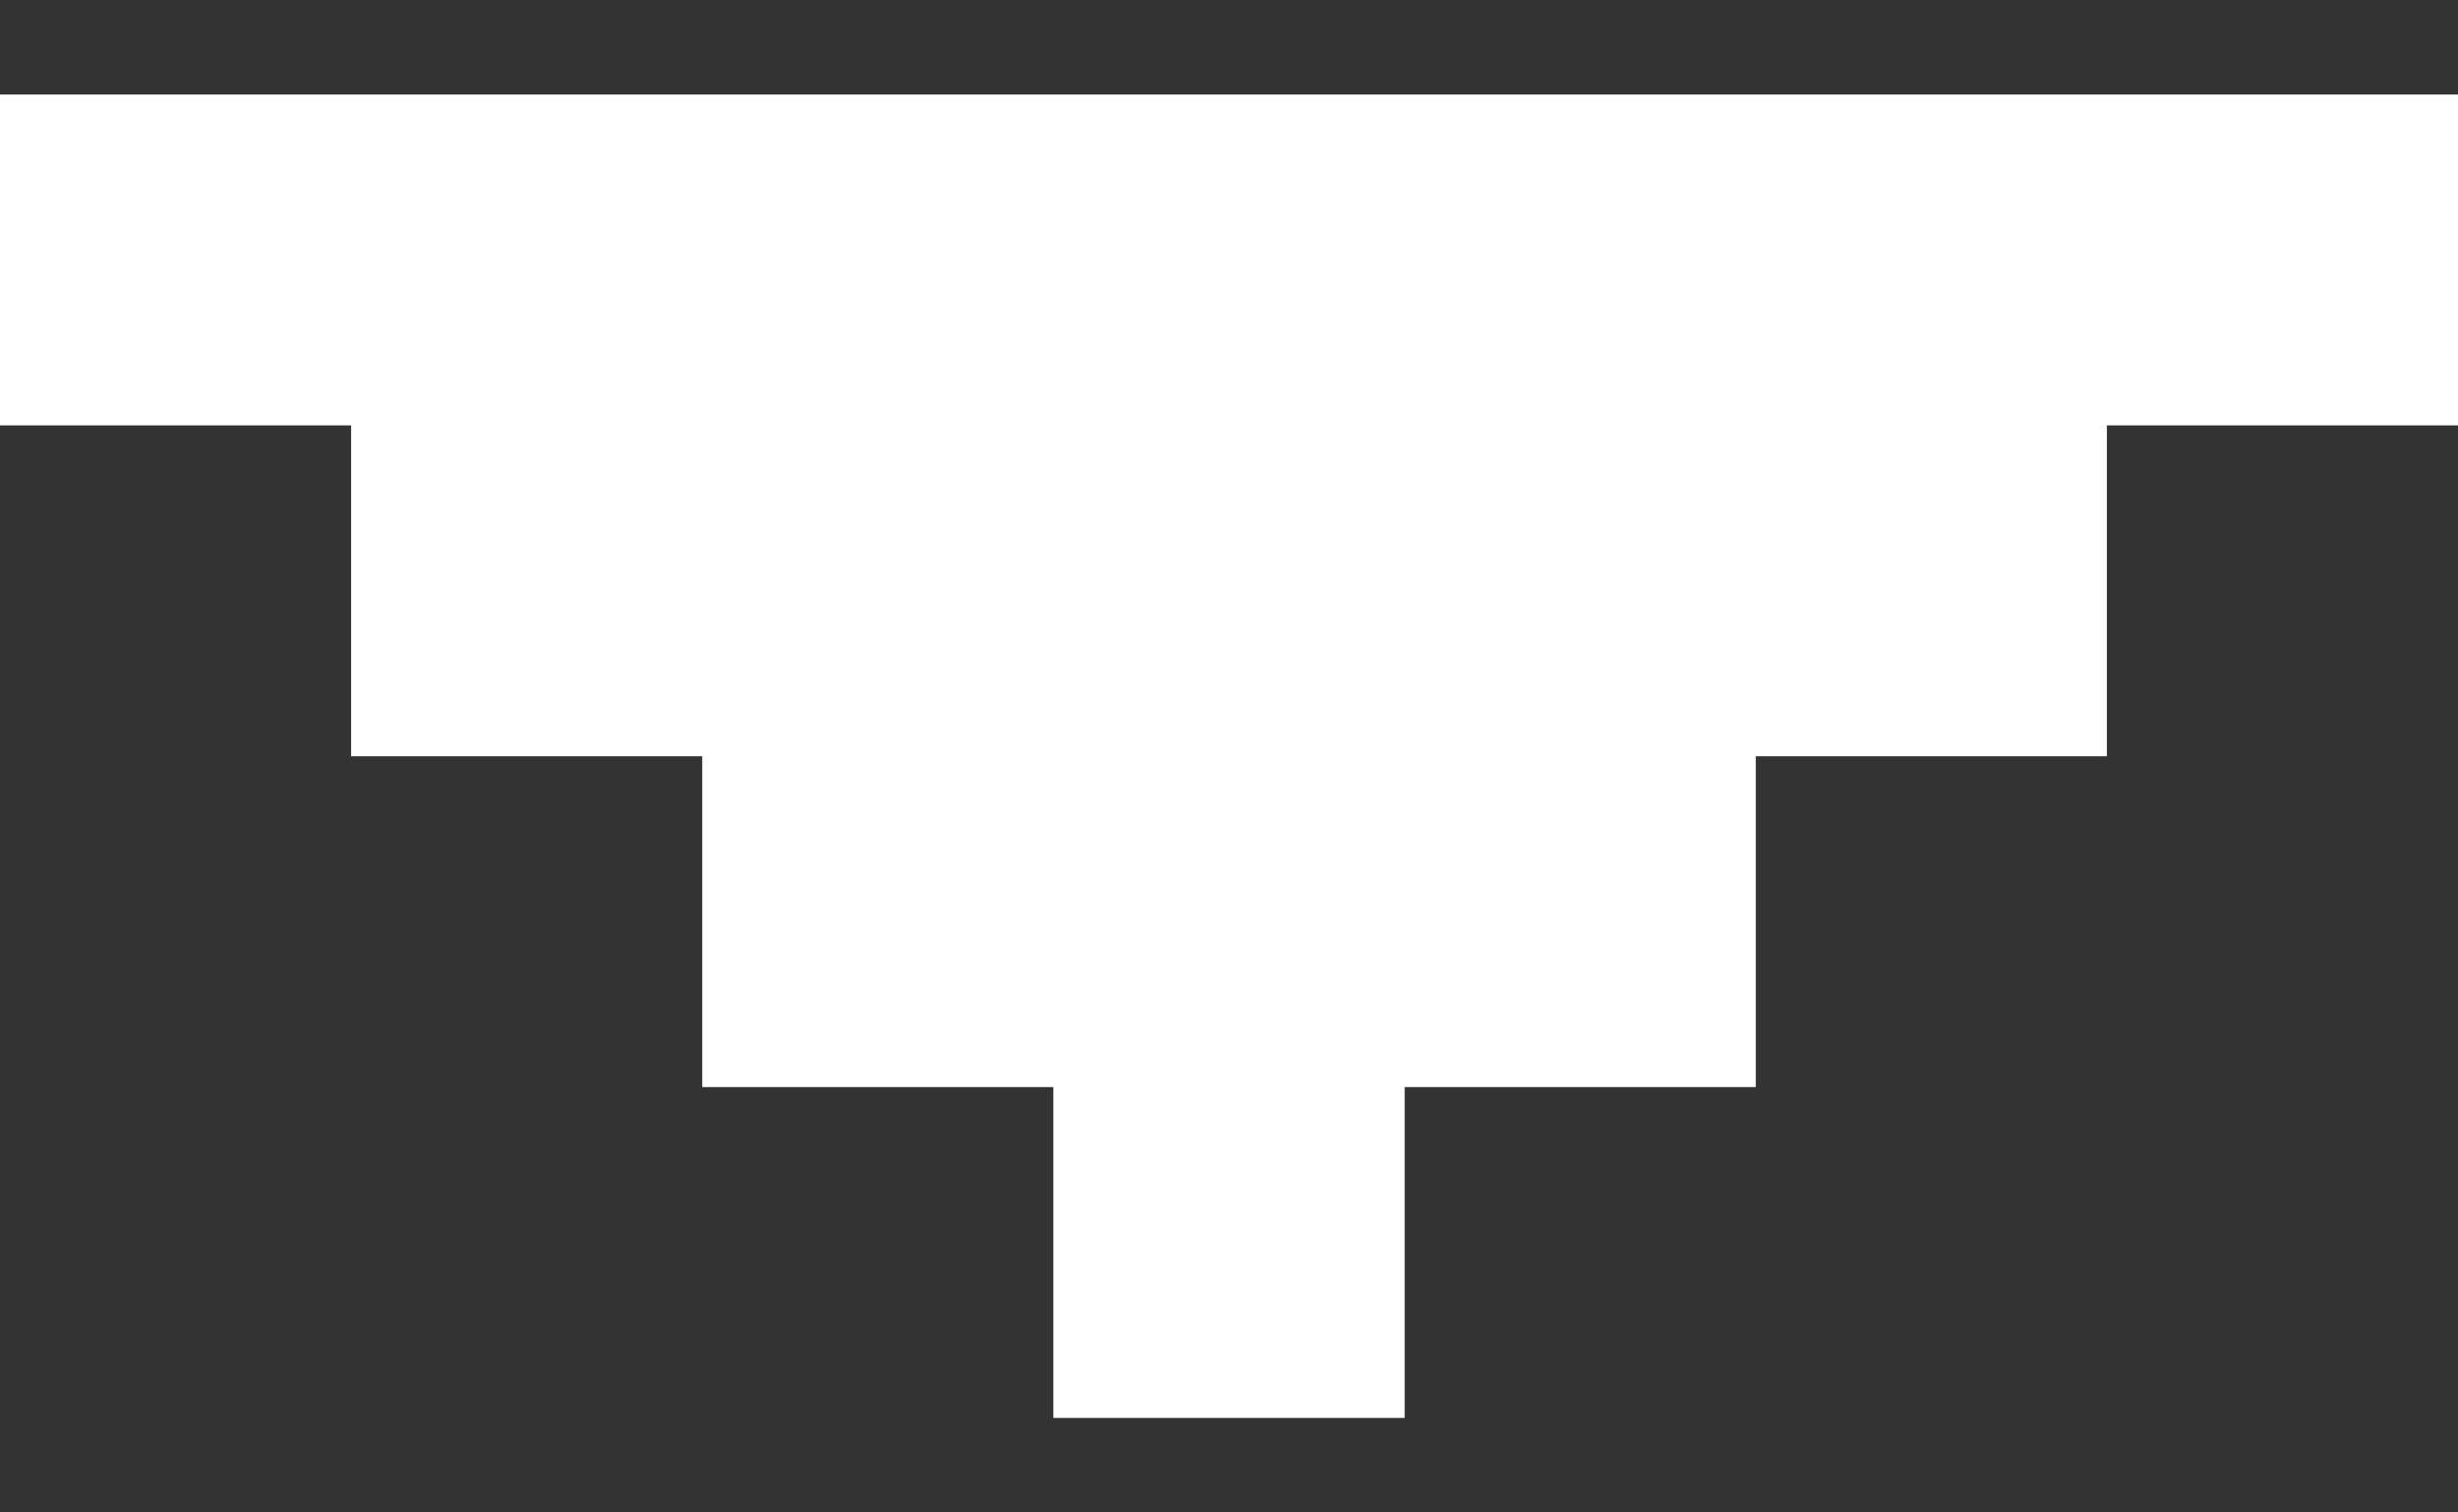 <svg width="13" height="8" viewBox="0 0 13 8" fill="none" xmlns="http://www.w3.org/2000/svg">
<rect x="0" y="0" width="13" height="8" fill="#333333" stroke="none"/>
<path d="M13 2.25L11.143 2.25V4L9.286 4L9.286 5.75L7.429 5.75L7.429 7.5H5.571L5.571 5.75L3.714 5.75L3.714 4L1.857 4V2.25L-7.45058e-09 2.25V0.5L13 0.5V2.25Z" fill="white"/>
</svg>
